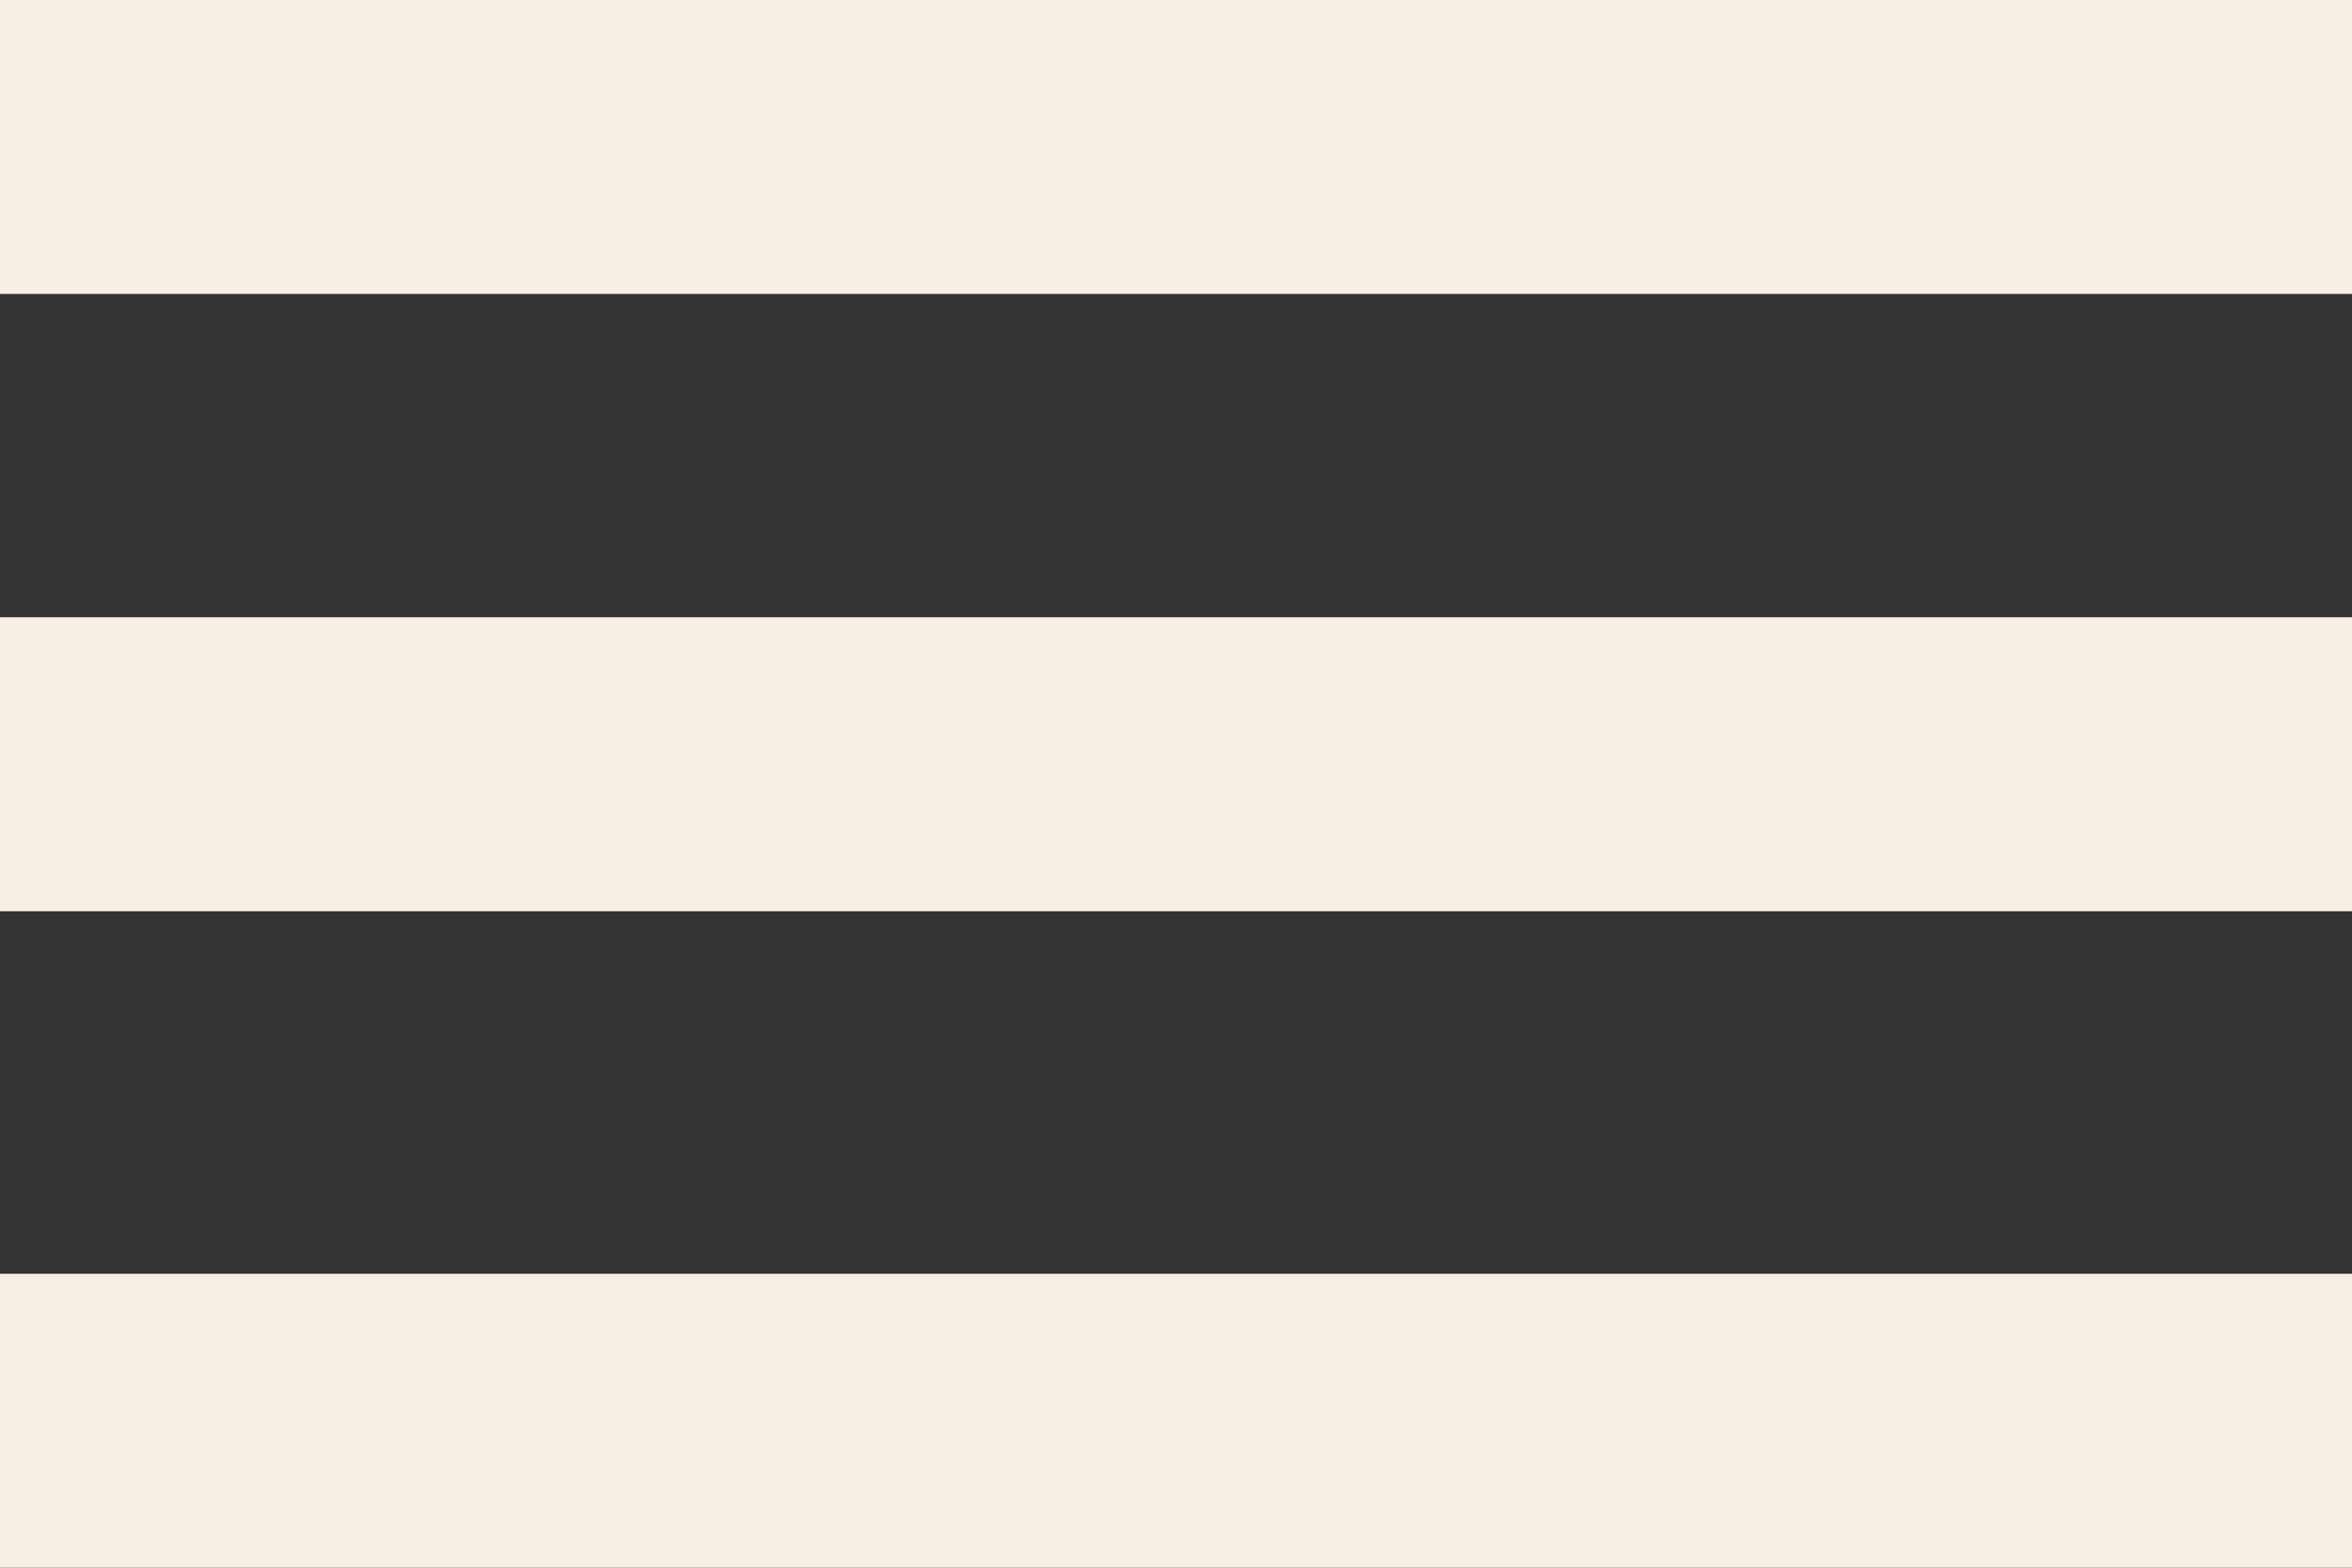 <svg width="12" height="8" viewBox="0 0 12 8" fill="none" xmlns="http://www.w3.org/2000/svg">
<rect x="0" y="0" width="12" height="8" fill="#333333" stroke="none"/>
<rect width="12" height="1.5" fill="#F6EFE4"/>
<rect y="3.15" width="12" height="1.5" fill="#F6EFE4"/>
<rect y="6.5" width="12" height="1.5" fill="#F6EFE4"/>
</svg>
